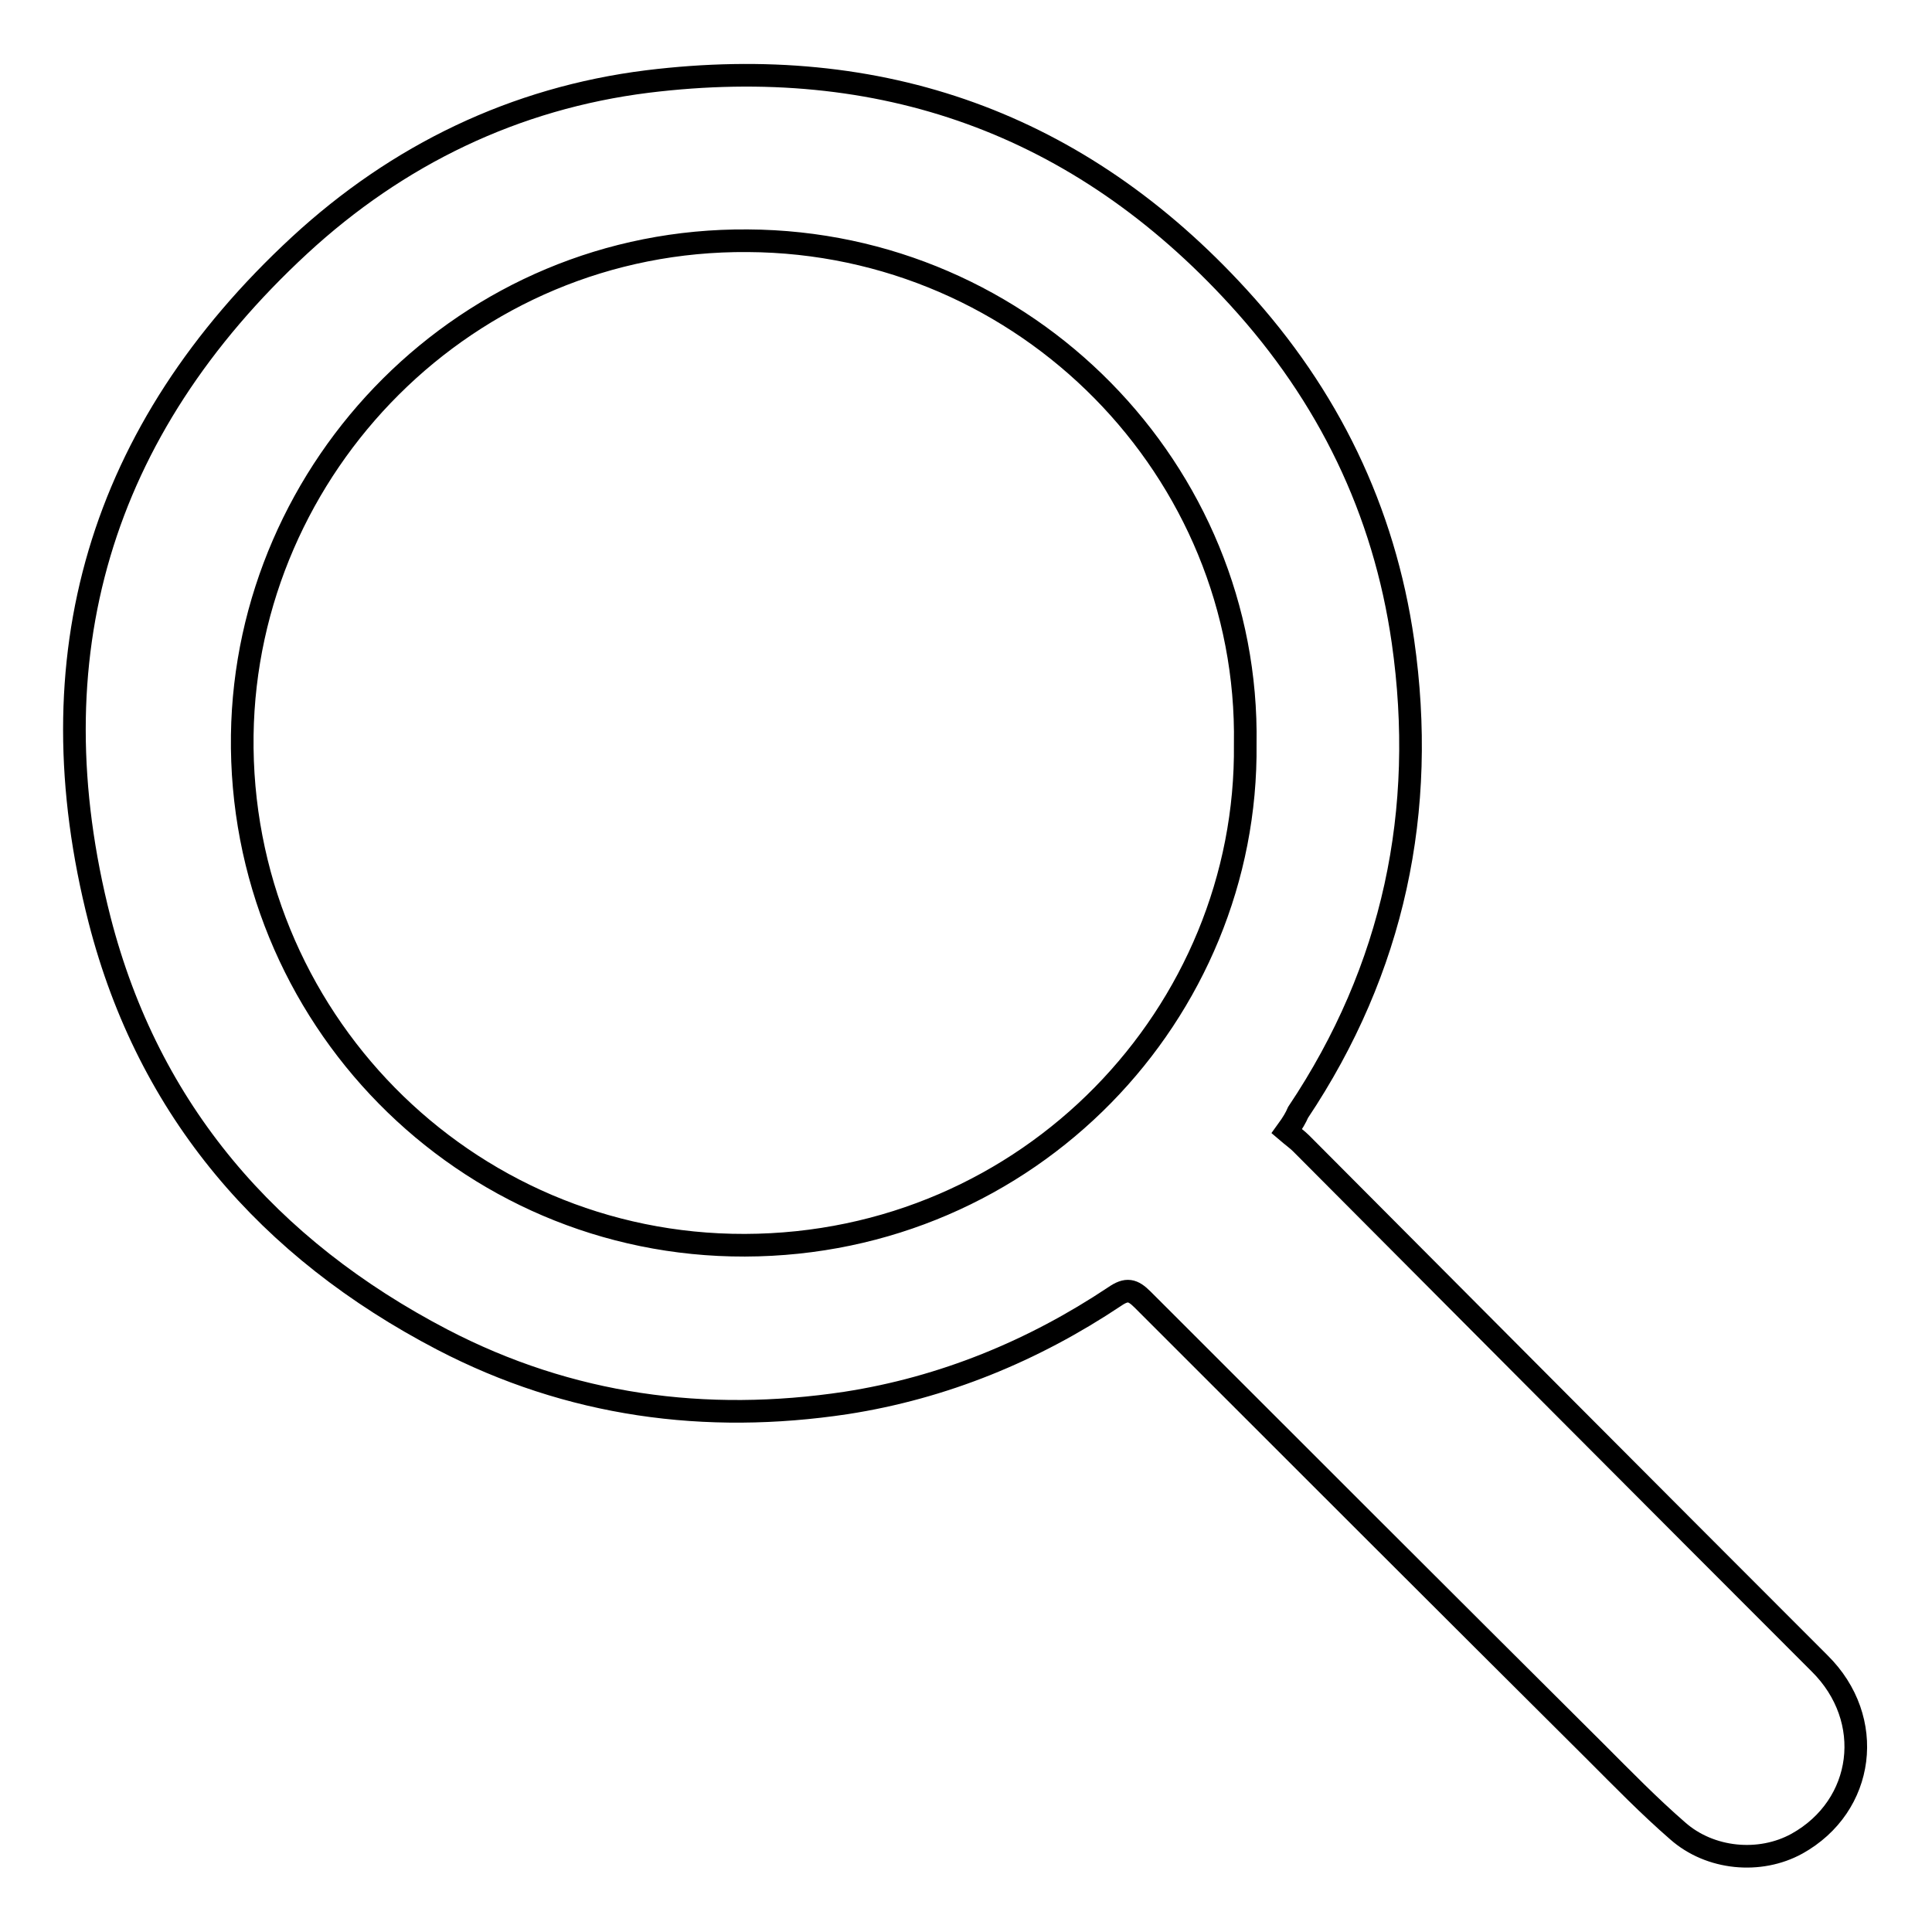 <?xml version="1.0" encoding="utf-8"?>
<!-- Svg Vector Icons : http://www.onlinewebfonts.com/icon -->
<!DOCTYPE svg PUBLIC "-//W3C//DTD SVG 1.1//EN" "http://www.w3.org/Graphics/SVG/1.1/DTD/svg11.dtd">
<svg version="1.1" xmlns="http://www.w3.org/2000/svg" xmlns:xlink="http://www.w3.org/1999/xlink" x="0px" y="0px" viewBox="0 0 256 256" enable-background="new 0 0 256 256" xml:space="preserve">
<g><g><path stroke-width="3" fill-opacity="0" stroke="#000000"  d="M170.5,149.9c0.7,0.6,1.4,1.1,1.9,1.6c22.9,23,45.8,46,68.7,68.9c7.5,7.4,6,18.9-3,23.9c-4.9,2.7-11.5,2.1-15.8-1.7c-3.8-3.3-7.3-6.9-10.9-10.5c-20-19.9-40-39.9-60-59.9c-1.3-1.3-2.1-1.5-3.7-0.4c-10.8,7.2-22.7,12.1-35.6,14.1c-18.6,2.8-36.6,0.4-53.5-8.4c-23-12-38.9-30.3-45.4-55.6c-8.9-34.8,0-64.9,26.5-89.4c13-12,28.5-19.5,46.1-21.7c30.9-3.8,57.2,5.5,78.3,28.6c11.9,13,19.3,28.2,21.8,45.6c3.2,22.4-1.2,43.4-13.9,62.4C171.7,148.1,171.3,148.8,170.5,149.9z M165,98.6c0.6-36.2-29-66.5-65.9-66.7c-37.3-0.3-66.5,30-67,65.5c-0.5,37.2,29.4,67.7,66.6,67.6C136.4,164.9,165.4,134.2,165,98.6z"/></g></g>
</svg>